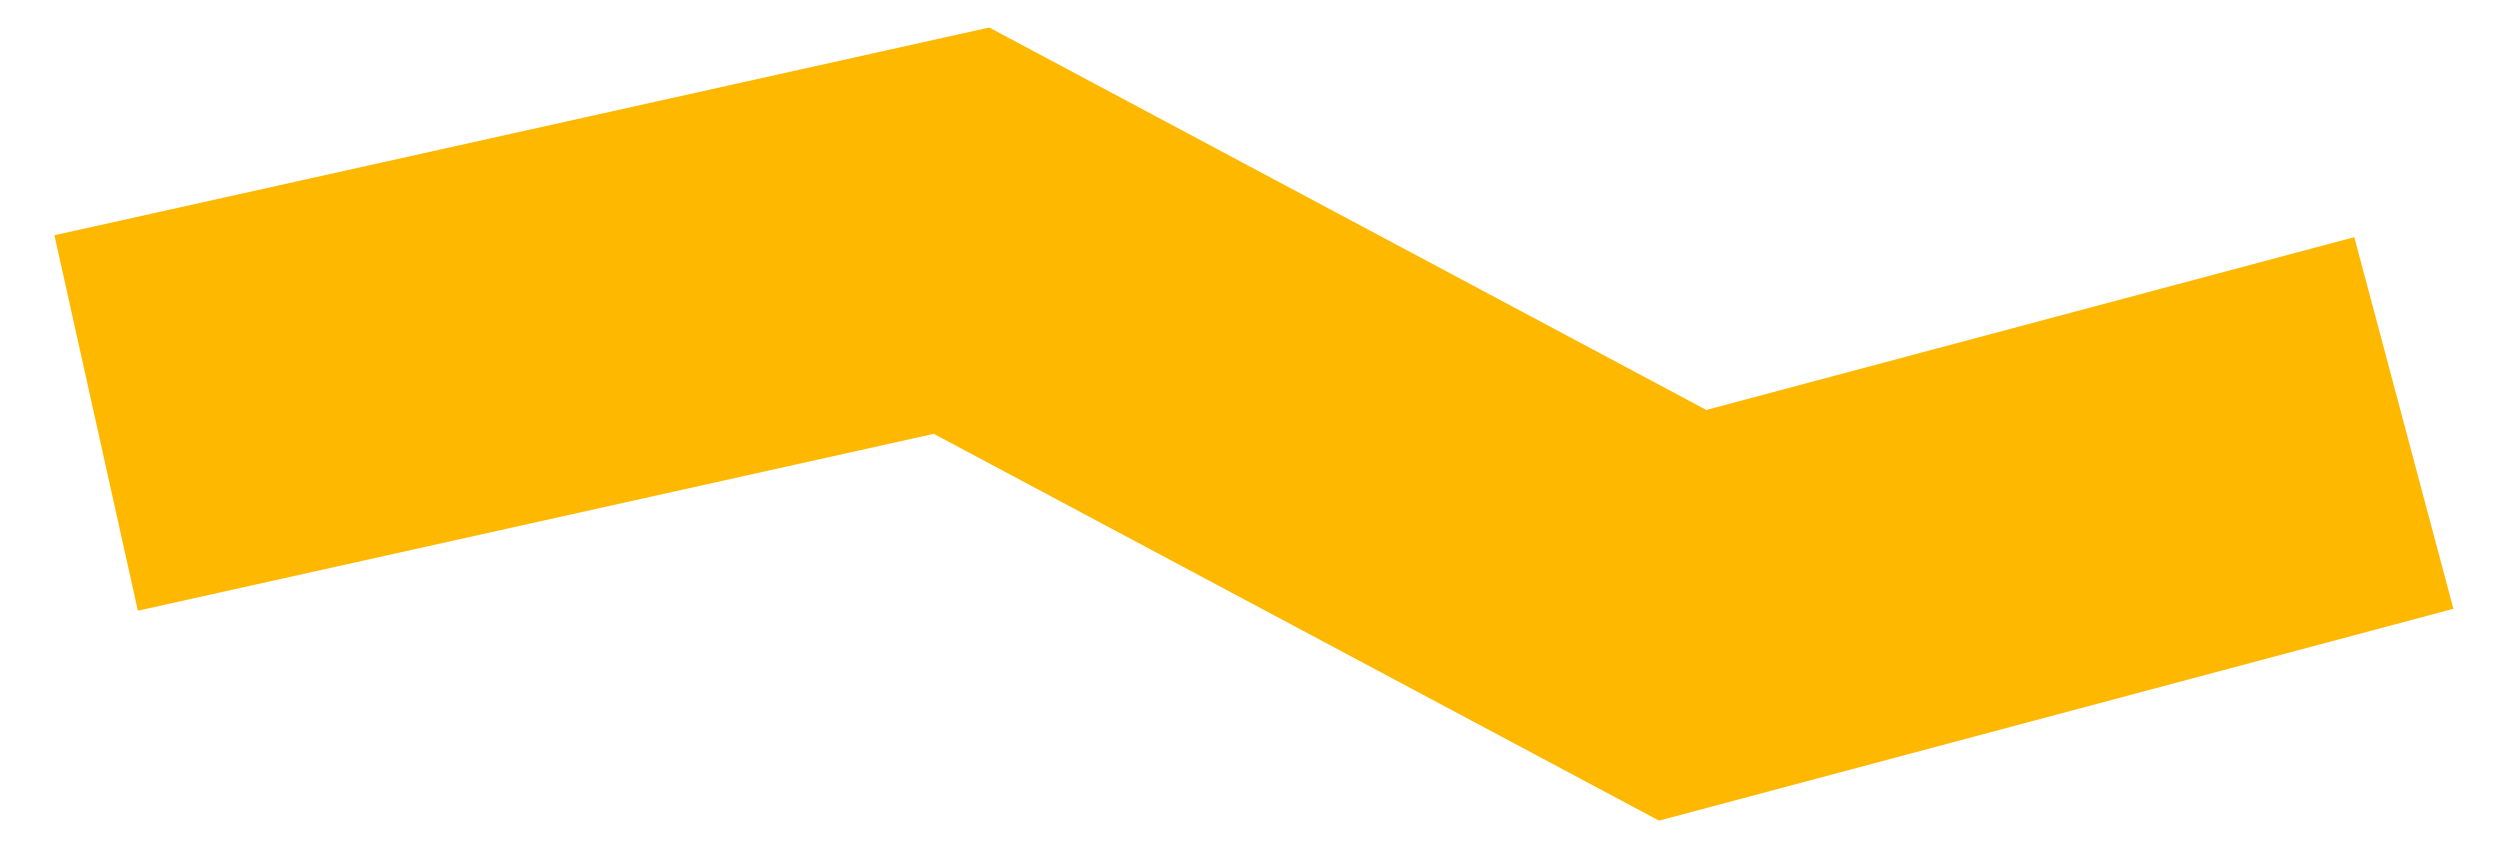 <?xml version="1.0" encoding="UTF-8"?> <svg xmlns="http://www.w3.org/2000/svg" width="26" height="9" viewBox="0 0 26 9" fill="none"> <path d="M1 4.399L10 2.399L17.5 6.399L25 4.399" stroke="#FFB800" stroke-width="4"></path> </svg> 